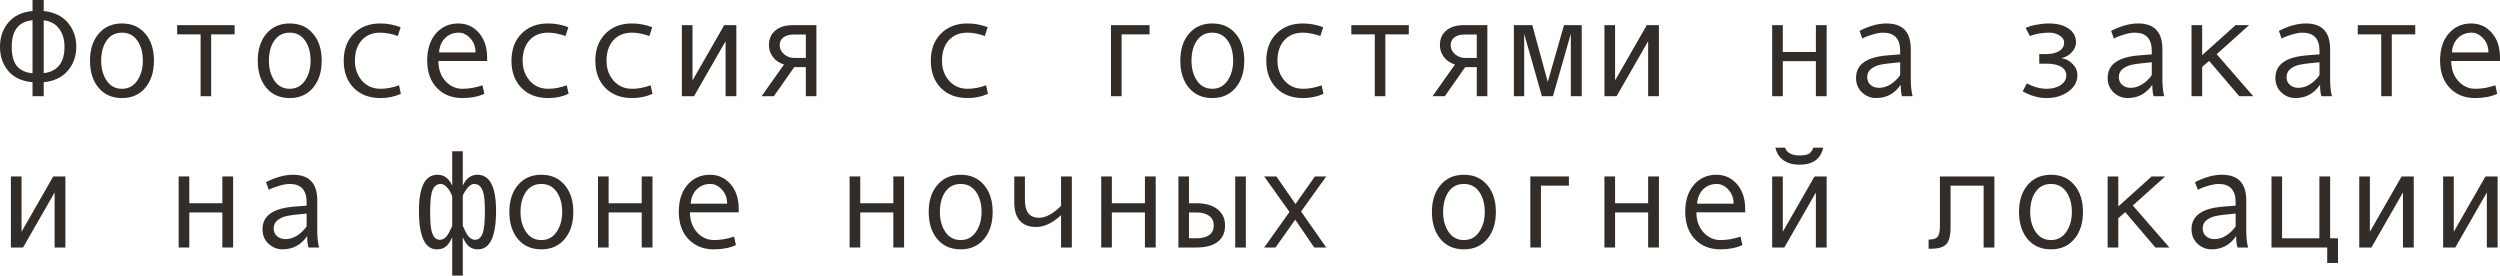 <?xml version="1.0" encoding="UTF-8"?> <svg xmlns="http://www.w3.org/2000/svg" viewBox="0 0 214.828 23.682" fill="none"><path d="M3.756 0.949C4.658 1.043 5.35 1.377 5.83 1.951C6.314 2.521 6.557 3.211 6.557 4.02C6.557 4.816 6.314 5.5 5.83 6.07C5.35 6.641 4.658 6.973 3.756 7.066V8.268H2.795V7.066C1.889 6.984 1.195 6.662 0.715 6.1C0.238 5.537 0 4.844 0 4.02C0 3.199 0.24 2.504 0.721 1.934C1.201 1.359 1.893 1.031 2.795 0.949V0H3.756V0.949ZM2.795 6.299V1.74C1.604 1.854 1.008 2.613 1.008 4.02C1.008 4.777 1.16 5.334 1.465 5.689C1.77 6.041 2.213 6.244 2.795 6.299ZM3.756 6.287C4.947 6.139 5.543 5.383 5.543 4.02C5.543 3.41 5.393 2.898 5.092 2.484C4.795 2.066 4.35 1.818 3.756 1.74V6.287Z" fill="#322D29"></path><path d="M10.482 2.016C11.322 2.016 11.99 2.309 12.486 2.895C12.982 3.48 13.23 4.252 13.23 5.209C13.23 6.174 12.982 6.951 12.486 7.541C11.99 8.131 11.322 8.426 10.482 8.426C9.639 8.426 8.969 8.133 8.473 7.547C7.98 6.957 7.734 6.178 7.734 5.209C7.734 4.248 7.982 3.477 8.479 2.895C8.975 2.309 9.643 2.016 10.482 2.016ZM10.482 7.629C11.037 7.629 11.475 7.395 11.795 6.926C12.115 6.457 12.275 5.889 12.275 5.221C12.275 4.518 12.117 3.939 11.801 3.486C11.484 3.033 11.045 2.807 10.482 2.807C9.916 2.807 9.477 3.031 9.164 3.48C8.852 3.926 8.695 4.506 8.695 5.221C8.695 5.9 8.854 6.473 9.17 6.937C9.486 7.398 9.924 7.629 10.482 7.629Z" fill="#322D29"></path><path d="M20.162 2.953H18.146V8.268H17.238V2.953H15.223V2.162H20.162V2.953Z" fill="#322D29"></path><path d="M24.896 2.016C25.736 2.016 26.404 2.309 26.9 2.895C27.397 3.48 27.645 4.252 27.645 5.209C27.645 6.174 27.397 6.951 26.9 7.541C26.404 8.131 25.736 8.426 24.896 8.426C24.053 8.426 23.383 8.133 22.887 7.547C22.395 6.957 22.148 6.178 22.148 5.209C22.148 4.248 22.396 3.477 22.893 2.895C23.389 2.309 24.057 2.016 24.896 2.016ZM24.896 7.629C25.451 7.629 25.889 7.395 26.209 6.926C26.529 6.457 26.689 5.889 26.689 5.221C26.689 4.518 26.531 3.939 26.215 3.486C25.899 3.033 25.459 2.807 24.896 2.807C24.33 2.807 23.891 3.031 23.578 3.48C23.266 3.926 23.109 4.506 23.109 5.221C23.109 5.9 23.268 6.473 23.584 6.937C23.9 7.398 24.338 7.629 24.896 7.629Z" fill="#322D29"></path><path d="M34.447 8.062C33.916 8.305 33.332 8.426 32.695 8.426C31.734 8.426 30.967 8.135 30.393 7.553C29.822 6.967 29.537 6.189 29.537 5.221C29.537 4.252 29.824 3.477 30.398 2.895C30.976 2.309 31.734 2.016 32.672 2.016C33.285 2.016 33.869 2.123 34.424 2.338L34.184 3.094C33.629 2.902 33.129 2.807 32.684 2.807C32.012 2.807 31.479 3.023 31.084 3.457C30.693 3.891 30.498 4.479 30.498 5.221C30.498 5.9 30.701 6.473 31.107 6.937C31.514 7.398 32.043 7.629 32.695 7.629C33.211 7.629 33.742 7.529 34.289 7.33L34.447 8.062Z" fill="#322D29"></path><path d="M41.859 5.244H37.67C37.67 5.936 37.869 6.506 38.268 6.955C38.67 7.404 39.162 7.629 39.744 7.629C40.299 7.629 40.871 7.529 41.461 7.33L41.619 8.062C41.08 8.305 40.451 8.426 39.732 8.426C38.826 8.426 38.096 8.135 37.541 7.553C36.986 6.971 36.709 6.186 36.709 5.197C36.709 4.229 36.957 3.457 37.453 2.883C37.953 2.305 38.598 2.016 39.387 2.016C40.09 2.016 40.678 2.283 41.15 2.818C41.623 3.354 41.859 4.066 41.859 4.957V5.244ZM40.863 4.5C40.863 4.023 40.715 3.623 40.418 3.299C40.121 2.971 39.789 2.807 39.422 2.807C38.949 2.807 38.557 2.963 38.244 3.275C37.936 3.588 37.764 3.996 37.729 4.5H40.863Z" fill="#322D29"></path><path d="M48.861 8.062C48.33 8.305 47.746 8.426 47.109 8.426C46.148 8.426 45.381 8.135 44.807 7.553C44.236 6.967 43.951 6.189 43.951 5.221C43.951 4.252 44.238 3.477 44.812 2.895C45.391 2.309 46.148 2.016 47.086 2.016C47.699 2.016 48.283 2.123 48.838 2.338L48.598 3.094C48.043 2.902 47.543 2.807 47.098 2.807C46.426 2.807 45.893 3.023 45.498 3.457C45.107 3.891 44.912 4.479 44.912 5.221C44.912 5.9 45.115 6.473 45.522 6.937C45.928 7.398 46.457 7.629 47.109 7.629C47.625 7.629 48.156 7.529 48.703 7.33L48.861 8.062Z" fill="#322D29"></path><path d="M56.068 8.062C55.537 8.305 54.953 8.426 54.316 8.426C53.356 8.426 52.588 8.135 52.014 7.553C51.443 6.967 51.158 6.189 51.158 5.221C51.158 4.252 51.445 3.477 52.02 2.895C52.598 2.309 53.356 2.016 54.293 2.016C54.906 2.016 55.49 2.123 56.045 2.338L55.805 3.094C55.25 2.902 54.75 2.807 54.305 2.807C53.633 2.807 53.1 3.023 52.705 3.457C52.314 3.891 52.119 4.479 52.119 5.221C52.119 5.9 52.322 6.473 52.729 6.937C53.135 7.398 53.664 7.629 54.316 7.629C54.832 7.629 55.363 7.529 55.91 7.33L56.068 8.062Z" fill="#322D29"></path><path d="M63.275 8.268H62.35V3.539L59.637 8.268H58.594V2.162H59.508V6.914L62.232 2.162H63.275V8.268Z" fill="#322D29"></path><path d="M70.154 8.268H69.246V5.771H68.25L66.498 8.268H65.443L67.371 5.543C66.973 5.422 66.656 5.209 66.422 4.904C66.191 4.6 66.076 4.26 66.076 3.885C66.076 3.35 66.258 2.93 66.621 2.625C66.984 2.316 67.483 2.162 68.115 2.162H70.154V8.268ZM69.246 4.98V2.965H68.227C67.84 2.965 67.539 3.047 67.324 3.211C67.109 3.371 67.002 3.596 67.002 3.885C67.002 4.186 67.127 4.443 67.377 4.658C67.627 4.873 67.926 4.98 68.273 4.98H69.246Z" fill="#322D29"></path><path d="M84.897 8.062C84.365 8.305 83.781 8.426 83.144 8.426C82.183 8.426 81.416 8.135 80.842 7.553C80.272 6.967 79.986 6.189 79.986 5.221C79.986 4.252 80.274 3.477 80.848 2.895C81.426 2.309 82.183 2.016 83.121 2.016C83.734 2.016 84.318 2.123 84.873 2.338L84.633 3.094C84.078 2.902 83.578 2.807 83.133 2.807C82.461 2.807 81.928 3.023 81.533 3.457C81.143 3.891 80.947 4.479 80.947 5.221C80.947 5.9 81.15 6.473 81.557 6.937C81.963 7.398 82.492 7.629 83.144 7.629C83.66 7.629 84.191 7.529 84.738 7.33L84.897 8.062Z" fill="#322D29"></path><path d="M98.783 2.953H96.381V8.268H95.467V2.162H98.783V2.953Z" fill="#322D29"></path><path d="M104.174 2.016C105.014 2.016 105.682 2.309 106.178 2.895C106.674 3.48 106.922 4.252 106.922 5.209C106.922 6.174 106.674 6.951 106.178 7.541C105.682 8.131 105.014 8.426 104.174 8.426C103.33 8.426 102.66 8.133 102.164 7.547C101.672 6.957 101.426 6.178 101.426 5.209C101.426 4.248 101.674 3.477 102.17 2.895C102.666 2.309 103.334 2.016 104.174 2.016ZM104.174 7.629C104.728 7.629 105.166 7.395 105.486 6.926C105.807 6.457 105.967 5.889 105.967 5.221C105.967 4.518 105.809 3.939 105.492 3.486C105.176 3.033 104.736 2.807 104.174 2.807C103.607 2.807 103.168 3.031 102.855 3.48C102.543 3.926 102.387 4.506 102.387 5.221C102.387 5.9 102.545 6.473 102.861 6.937C103.178 7.398 103.615 7.629 104.174 7.629Z" fill="#322D29"></path><path d="M113.725 8.062C113.193 8.305 112.609 8.426 111.973 8.426C111.012 8.426 110.244 8.135 109.67 7.553C109.1 6.967 108.814 6.189 108.814 5.221C108.814 4.252 109.101 3.477 109.676 2.895C110.254 2.309 111.012 2.016 111.949 2.016C112.562 2.016 113.146 2.123 113.701 2.338L113.461 3.094C112.906 2.902 112.406 2.807 111.961 2.807C111.289 2.807 110.756 3.023 110.361 3.457C109.971 3.891 109.775 4.479 109.775 5.221C109.775 5.9 109.979 6.473 110.385 6.937C110.791 7.398 111.32 7.629 111.973 7.629C112.488 7.629 113.02 7.529 113.566 7.33L113.725 8.062Z" fill="#322D29"></path><path d="M121.061 2.953H119.045V8.268H118.137V2.953H116.121V2.162H121.061V2.953Z" fill="#322D29"></path><path d="M127.81 8.268H126.902V5.771H125.906L124.154 8.268H123.1L125.027 5.543C124.629 5.422 124.313 5.209 124.078 4.904C123.848 4.6 123.733 4.26 123.733 3.885C123.733 3.35 123.914 2.93 124.277 2.625C124.641 2.316 125.139 2.162 125.771 2.162H127.81V8.268ZM126.902 4.98V2.965H125.883C125.496 2.965 125.195 3.047 124.981 3.211C124.766 3.371 124.658 3.596 124.658 3.885C124.658 4.186 124.783 4.443 125.033 4.658C125.283 4.873 125.582 4.98 125.93 4.98H126.902Z" fill="#322D29"></path><path d="M135.92 8.268H134.983V2.906L133.447 8.268H132.498L130.975 2.906V8.268H130.09V2.162H131.672L133.002 7.043L134.396 2.162H135.92V8.268Z" fill="#322D29"></path><path d="M142.553 8.268H141.627V3.539L138.914 8.268H137.871V2.162H138.785V6.914L141.51 2.162H142.553V8.268Z" fill="#322D29"></path><path d="M156.967 8.268H156.041V5.256H153.199V8.268H152.285V2.162H153.199V4.465H156.041V2.162H156.967V8.268Z" fill="#322D29"></path><path d="M164.35 8.268H163.441C163.367 8.021 163.33 7.693 163.33 7.283C162.81 8.045 162.104 8.426 161.209 8.426C160.756 8.426 160.355 8.266 160.008 7.945C159.664 7.621 159.492 7.205 159.492 6.697C159.492 6.396 159.553 6.131 159.674 5.9C159.795 5.67 159.973 5.477 160.207 5.32C160.441 5.16 160.727 5.035 161.062 4.945C161.398 4.852 161.797 4.787 162.258 4.752L163.283 4.67V4.377C163.283 3.33 162.795 2.807 161.818 2.807C161.588 2.807 161.295 2.857 160.939 2.959C160.588 3.057 160.285 3.174 160.031 3.311L159.791 2.654C160.623 2.229 161.396 2.016 162.111 2.016C163.502 2.016 164.197 2.752 164.197 4.225V6.85C164.197 7.381 164.248 7.854 164.35 8.268ZM163.283 6.457V5.35C162.459 5.424 161.892 5.494 161.584 5.561C161.279 5.623 161.014 5.742 160.787 5.918C160.565 6.094 160.453 6.332 160.453 6.633C160.453 6.906 160.549 7.127 160.74 7.295C160.932 7.463 161.176 7.547 161.473 7.547C161.797 7.547 162.119 7.451 162.44 7.26C162.76 7.064 163.041 6.797 163.283 6.457Z" fill="#322D29"></path><path d="M177.158 5.004C177.529 5.059 177.848 5.227 178.113 5.508C178.379 5.785 178.512 6.102 178.512 6.457C178.512 7.027 178.252 7.498 177.732 7.869C177.213 8.24 176.594 8.426 175.875 8.426C175.176 8.426 174.488 8.232 173.812 7.846L174.17 7.166C174.748 7.475 175.32 7.629 175.887 7.629C176.363 7.629 176.76 7.523 177.076 7.312C177.397 7.098 177.557 6.82 177.557 6.48C177.557 6.156 177.408 5.908 177.111 5.736C176.815 5.561 176.41 5.473 175.899 5.473H175.236V4.646H175.805C176.293 4.646 176.676 4.559 176.953 4.383C177.234 4.207 177.375 3.963 177.375 3.65C177.375 3.42 177.248 3.223 176.994 3.059C176.74 2.891 176.439 2.807 176.092 2.807C175.49 2.807 174.938 2.902 174.434 3.094L174.064 2.402C174.283 2.293 174.586 2.201 174.973 2.127C175.359 2.053 175.721 2.016 176.057 2.016C176.775 2.016 177.344 2.164 177.762 2.461C178.184 2.754 178.395 3.15 178.395 3.65C178.395 3.936 178.277 4.211 178.043 4.477C177.812 4.738 177.517 4.91 177.158 4.992V5.004Z" fill="#322D29"></path><path d="M185.971 8.268H185.062C184.988 8.021 184.951 7.693 184.951 7.283C184.432 8.045 183.725 8.426 182.83 8.426C182.377 8.426 181.977 8.266 181.629 7.945C181.285 7.621 181.113 7.205 181.113 6.697C181.113 6.396 181.174 6.131 181.295 5.9C181.416 5.67 181.594 5.477 181.828 5.32C182.063 5.16 182.348 5.035 182.684 4.945C183.02 4.852 183.418 4.787 183.879 4.752L184.904 4.67V4.377C184.904 3.33 184.416 2.807 183.439 2.807C183.209 2.807 182.916 2.857 182.56 2.959C182.209 3.057 181.906 3.174 181.652 3.311L181.412 2.654C182.244 2.229 183.018 2.016 183.733 2.016C185.123 2.016 185.818 2.752 185.818 4.225V6.85C185.818 7.381 185.869 7.854 185.971 8.268ZM184.904 6.457V5.35C184.08 5.424 183.514 5.494 183.205 5.561C182.9 5.623 182.635 5.742 182.408 5.918C182.185 6.094 182.074 6.332 182.074 6.633C182.074 6.906 182.17 7.127 182.361 7.295C182.553 7.463 182.797 7.547 183.094 7.547C183.418 7.547 183.74 7.451 184.06 7.26C184.381 7.064 184.662 6.797 184.904 6.457Z" fill="#322D29"></path><path d="M193.623 8.268H192.422L189.832 5.232L189.234 5.748V8.268H188.32V2.162H189.234V4.74L192.1 2.162H193.266L190.482 4.658L193.623 8.268Z" fill="#322D29"></path><path d="M200.385 8.268H199.477C199.402 8.021 199.365 7.693 199.365 7.283C198.846 8.045 198.139 8.426 197.244 8.426C196.791 8.426 196.391 8.266 196.043 7.945C195.699 7.621 195.527 7.205 195.527 6.697C195.527 6.396 195.588 6.131 195.709 5.9C195.83 5.67 196.008 5.477 196.242 5.32C196.477 5.16 196.762 5.035 197.098 4.945C197.434 4.852 197.832 4.787 198.293 4.752L199.318 4.67V4.377C199.318 3.33 198.83 2.807 197.853 2.807C197.623 2.807 197.33 2.857 196.975 2.959C196.623 3.057 196.32 3.174 196.066 3.311L195.826 2.654C196.658 2.229 197.432 2.016 198.146 2.016C199.537 2.016 200.232 2.752 200.232 4.225V6.85C200.232 7.381 200.283 7.854 200.385 8.268ZM199.318 6.457V5.35C198.494 5.424 197.928 5.494 197.619 5.561C197.314 5.623 197.049 5.742 196.822 5.918C196.6 6.094 196.488 6.332 196.488 6.633C196.488 6.906 196.584 7.127 196.775 7.295C196.967 7.463 197.211 7.547 197.508 7.547C197.832 7.547 198.154 7.451 198.475 7.26C198.795 7.064 199.076 6.797 199.318 6.457Z" fill="#322D29"></path><path d="M207.545 2.953H205.529V8.268H204.621V2.953H202.605V2.162H207.545V2.953Z" fill="#322D29"></path><path d="M214.828 5.244H210.639C210.639 5.936 210.838 6.506 211.236 6.955C211.639 7.404 212.131 7.629 212.713 7.629C213.268 7.629 213.84 7.529 214.43 7.33L214.588 8.062C214.049 8.305 213.42 8.426 212.701 8.426C211.795 8.426 211.064 8.135 210.51 7.553C209.955 6.971 209.678 6.186 209.678 5.197C209.678 4.229 209.926 3.457 210.422 2.883C210.922 2.305 211.566 2.016 212.355 2.016C213.059 2.016 213.647 2.283 214.119 2.818C214.592 3.354 214.828 4.066 214.828 4.957V5.244ZM213.832 4.5C213.832 4.023 213.684 3.623 213.387 3.299C213.09 2.971 212.758 2.807 212.391 2.807C211.918 2.807 211.525 2.963 211.213 3.275C210.904 3.588 210.732 3.996 210.697 4.5H213.832Z" fill="#322D29"></path><path d="M5.619 21.268H4.693V16.539L1.98 21.268H0.937V15.162H1.852V19.914L4.576 15.162H5.619V21.268Z" fill="#322D29"></path><path d="M20.033 21.268H19.107V18.256H16.266V21.268H15.352V15.162H16.266V17.465H19.107V15.162H20.033V21.268Z" fill="#322D29"></path><path d="M27.416 21.268H26.508C26.434 21.021 26.396 20.693 26.396 20.283C25.877 21.045 25.17 21.426 24.275 21.426C23.822 21.426 23.422 21.266 23.074 20.945C22.73 20.621 22.559 20.205 22.559 19.697C22.559 19.396 22.619 19.131 22.74 18.9C22.861 18.67 23.039 18.477 23.273 18.32C23.508 18.16 23.793 18.035 24.129 17.945C24.465 17.852 24.863 17.787 25.324 17.752L26.35 17.67V17.377C26.35 16.33 25.861 15.807 24.885 15.807C24.654 15.807 24.361 15.857 24.006 15.959C23.654 16.057 23.352 16.174 23.098 16.311L22.857 15.654C23.689 15.229 24.463 15.016 25.178 15.016C26.568 15.016 27.264 15.752 27.264 17.225V19.85C27.264 20.381 27.314 20.854 27.416 21.268ZM26.35 19.457V18.35C25.525 18.424 24.959 18.494 24.65 18.561C24.346 18.623 24.08 18.742 23.854 18.918C23.631 19.094 23.52 19.332 23.52 19.633C23.52 19.906 23.615 20.127 23.807 20.295C23.998 20.463 24.242 20.547 24.539 20.547C24.863 20.547 25.186 20.451 25.506 20.26C25.826 20.064 26.107 19.797 26.35 19.457Z" fill="#322D29"></path><path d="M39.768 15.953C40.049 15.328 40.469 15.016 41.027 15.016C42.094 15.016 42.627 16.051 42.627 18.121C42.627 20.324 42.109 21.426 41.074 21.426C40.781 21.426 40.533 21.352 40.33 21.203C40.131 21.055 39.943 20.783 39.768 20.389V23.682H38.859V20.389C38.68 20.783 38.49 21.055 38.291 21.203C38.092 21.352 37.844 21.426 37.547 21.426C36.516 21.426 36 20.324 36 18.121C36 16.051 36.533 15.016 37.6 15.016C38.158 15.016 38.578 15.328 38.859 15.953V13H39.768V15.953ZM38.859 19.398V16.861C38.734 16.533 38.582 16.275 38.402 16.088C38.223 15.9 38.047 15.807 37.875 15.807C37.57 15.807 37.342 15.967 37.189 16.287C37.037 16.607 36.961 17.236 36.961 18.174C36.961 18.846 36.99 19.344 37.049 19.668C37.111 19.992 37.203 20.23 37.324 20.383C37.445 20.531 37.6 20.605 37.787 20.605C37.951 20.605 38.1 20.553 38.232 20.447C38.369 20.338 38.508 20.143 38.648 19.861C38.789 19.576 38.859 19.422 38.859 19.398ZM39.768 19.398C39.983 19.906 40.168 20.234 40.324 20.383C40.48 20.531 40.65 20.605 40.834 20.605C41.111 20.605 41.318 20.436 41.455 20.096C41.596 19.756 41.666 19.115 41.666 18.174C41.666 17.498 41.633 17.008 41.566 16.703C41.5 16.395 41.398 16.168 41.262 16.023C41.129 15.879 40.959 15.807 40.752 15.807C40.522 15.807 40.299 15.959 40.084 16.264C39.873 16.564 39.768 16.764 39.768 16.861V19.398Z" fill="#322D29"></path><path d="M46.518 15.016C47.357 15.016 48.025 15.309 48.521 15.895C49.018 16.48 49.266 17.252 49.266 18.209C49.266 19.174 49.018 19.951 48.521 20.541C48.025 21.131 47.357 21.426 46.518 21.426C45.674 21.426 45.004 21.133 44.508 20.547C44.016 19.957 43.769 19.178 43.769 18.209C43.769 17.248 44.018 16.477 44.514 15.895C45.01 15.309 45.678 15.016 46.518 15.016ZM46.518 20.629C47.072 20.629 47.51 20.395 47.83 19.926C48.15 19.457 48.311 18.889 48.311 18.221C48.311 17.518 48.152 16.939 47.836 16.486C47.519 16.033 47.08 15.807 46.518 15.807C45.951 15.807 45.512 16.031 45.199 16.48C44.887 16.926 44.73 17.506 44.73 18.221C44.73 18.9 44.889 19.473 45.205 19.937C45.522 20.398 45.959 20.629 46.518 20.629Z" fill="#322D29"></path><path d="M56.068 21.268H55.143V18.256H52.301V21.268H51.387V15.162H52.301V17.465H55.143V15.162H56.068V21.268Z" fill="#322D29"></path><path d="M63.48 18.244H59.291C59.291 18.936 59.49 19.506 59.889 19.955C60.291 20.404 60.783 20.629 61.365 20.629C61.92 20.629 62.492 20.529 63.082 20.33L63.24 21.062C62.701 21.305 62.072 21.426 61.353 21.426C60.447 21.426 59.717 21.135 59.162 20.553C58.607 19.971 58.33 19.186 58.33 18.197C58.33 17.229 58.578 16.457 59.074 15.883C59.574 15.305 60.219 15.016 61.008 15.016C61.711 15.016 62.299 15.283 62.772 15.818C63.244 16.354 63.48 17.066 63.48 17.957V18.244ZM62.484 17.5C62.484 17.023 62.336 16.623 62.039 16.299C61.742 15.971 61.41 15.807 61.043 15.807C60.57 15.807 60.178 15.963 59.865 16.275C59.557 16.588 59.385 16.996 59.35 17.5H62.484Z" fill="#322D29"></path><path d="M77.689 21.268H76.764V18.256H73.922V21.268H73.008V15.162H73.922V17.465H76.764V15.162H77.689V21.268Z" fill="#322D29"></path><path d="M82.553 15.016C83.393 15.016 84.06 15.309 84.557 15.895C85.053 16.48 85.301 17.252 85.301 18.209C85.301 19.174 85.053 19.951 84.557 20.541C84.06 21.131 83.393 21.426 82.553 21.426C81.709 21.426 81.039 21.133 80.543 20.547C80.051 19.957 79.805 19.178 79.805 18.209C79.805 17.248 80.053 16.477 80.549 15.895C81.045 15.309 81.713 15.016 82.553 15.016ZM82.553 20.629C83.108 20.629 83.545 20.395 83.865 19.926C84.186 19.457 84.346 18.889 84.346 18.221C84.346 17.518 84.187 16.939 83.871 16.486C83.555 16.033 83.115 15.807 82.553 15.807C81.986 15.807 81.547 16.031 81.234 16.48C80.922 16.926 80.766 17.506 80.766 18.221C80.766 18.9 80.924 19.473 81.24 19.937C81.557 20.398 81.994 20.629 82.553 20.629Z" fill="#322D29"></path><path d="M92.104 21.268H91.178V18.484C90.455 19.164 89.738 19.504 89.027 19.504C88.422 19.504 87.959 19.326 87.639 18.971C87.318 18.611 87.158 18.09 87.158 17.406V15.162H88.072V17.137C88.072 17.68 88.172 18.078 88.371 18.332C88.57 18.586 88.883 18.713 89.309 18.713C89.859 18.713 90.482 18.373 91.178 17.693V15.162H92.104V21.268Z" fill="#322D29"></path><path d="M99.311 21.268H98.385V18.256H95.543V21.268H94.629V15.162H95.543V17.465H98.385V15.162H99.311V21.268Z" fill="#322D29"></path><path d="M107.057 21.268H106.143V15.162H107.057V21.268ZM102.17 17.465H102.808C103.586 17.465 104.189 17.637 104.619 17.98C105.053 18.32 105.27 18.787 105.27 19.381C105.27 19.986 105.059 20.453 104.637 20.781C104.215 21.105 103.609 21.268 102.82 21.268H101.262V15.162H102.17V17.465ZM102.17 20.477H102.808C103.277 20.477 103.643 20.385 103.904 20.201C104.166 20.014 104.297 19.74 104.297 19.381C104.297 19.014 104.164 18.734 103.898 18.543C103.637 18.352 103.273 18.256 102.808 18.256H102.17V20.477Z" fill="#322D29"></path><path d="M113.965 21.268H112.934L111.299 18.877L109.606 21.268H108.633L110.807 18.209L108.633 15.162H109.682L111.322 17.535L112.992 15.162H113.965L111.803 18.174L113.965 21.268Z" fill="#322D29"></path><path d="M125.795 15.016C126.635 15.016 127.303 15.309 127.799 15.895C128.295 16.48 128.543 17.252 128.543 18.209C128.543 19.174 128.295 19.951 127.799 20.541C127.303 21.131 126.635 21.426 125.795 21.426C124.951 21.426 124.281 21.133 123.785 20.547C123.293 19.957 123.047 19.178 123.047 18.209C123.047 17.248 123.295 16.477 123.791 15.895C124.287 15.309 124.955 15.016 125.795 15.016ZM125.795 20.629C126.35 20.629 126.787 20.395 127.107 19.926C127.428 19.457 127.588 18.889 127.588 18.221C127.588 17.518 127.43 16.939 127.113 16.486C126.797 16.033 126.357 15.807 125.795 15.807C125.229 15.807 124.789 16.031 124.477 16.48C124.164 16.926 124.008 17.506 124.008 18.221C124.008 18.9 124.166 19.473 124.482 19.937C124.799 20.398 125.236 20.629 125.795 20.629Z" fill="#322D29"></path><path d="M134.818 15.953H132.416V21.268H131.502V15.162H134.818V15.953Z" fill="#322D29"></path><path d="M142.553 21.268H141.627V18.256H138.785V21.268H137.871V15.162H138.785V17.465H141.627V15.162H142.553V21.268Z" fill="#322D29"></path><path d="M149.965 18.244H145.775C145.775 18.936 145.975 19.506 146.373 19.955C146.775 20.404 147.268 20.629 147.85 20.629C148.404 20.629 148.977 20.529 149.566 20.33L149.725 21.062C149.186 21.305 148.557 21.426 147.838 21.426C146.932 21.426 146.201 21.135 145.646 20.553C145.092 19.971 144.814 19.186 144.814 18.197C144.814 17.229 145.062 16.457 145.559 15.883C146.059 15.305 146.703 15.016 147.492 15.016C148.195 15.016 148.783 15.283 149.256 15.818C149.728 16.354 149.965 17.066 149.965 17.957V18.244ZM148.969 17.5C148.969 17.023 148.82 16.623 148.523 16.299C148.227 15.971 147.894 15.807 147.527 15.807C147.055 15.807 146.662 15.963 146.35 16.275C146.041 16.588 145.869 16.996 145.834 17.5H148.969Z" fill="#322D29"></path><path d="M156.967 21.268H156.041V16.539L153.328 21.268H152.285V15.162H153.199V19.914L155.924 15.162H156.967V21.268ZM156.668 12.689C156.461 13.666 155.775 14.154 154.611 14.154C154.072 14.154 153.621 14.027 153.258 13.773C152.898 13.516 152.666 13.154 152.56 12.689H153.387C153.559 13.135 153.967 13.357 154.611 13.357C155.041 13.357 155.332 13.299 155.484 13.182C155.637 13.061 155.75 12.896 155.824 12.689H156.668Z" fill="#322D29"></path><path d="M171.381 21.268H170.455V15.953H167.613V19.562C167.613 20.262 167.488 20.738 167.238 20.992C166.992 21.246 166.564 21.373 165.955 21.373H165.727V20.582H165.785C166.156 20.582 166.4 20.496 166.518 20.324C166.639 20.152 166.699 19.867 166.699 19.469V15.162H171.381V21.268Z" fill="#322D29"></path><path d="M176.244 15.016C177.084 15.016 177.752 15.309 178.248 15.895C178.744 16.48 178.992 17.252 178.992 18.209C178.992 19.174 178.744 19.951 178.248 20.541C177.752 21.131 177.084 21.426 176.244 21.426C175.4 21.426 174.73 21.133 174.234 20.547C173.742 19.957 173.496 19.178 173.496 18.209C173.496 17.248 173.744 16.477 174.24 15.895C174.736 15.309 175.404 15.016 176.244 15.016ZM176.244 20.629C176.799 20.629 177.236 20.395 177.557 19.926C177.877 19.457 178.037 18.889 178.037 18.221C178.037 17.518 177.879 16.939 177.562 16.486C177.246 16.033 176.807 15.807 176.244 15.807C175.678 15.807 175.238 16.031 174.926 16.48C174.613 16.926 174.457 17.506 174.457 18.221C174.457 18.9 174.615 19.473 174.932 19.937C175.248 20.398 175.685 20.629 176.244 20.629Z" fill="#322D29"></path><path d="M186.416 21.268H185.215L182.625 18.232L182.027 18.748V21.268H181.113V15.162H182.027V17.74L184.893 15.162H186.059L183.275 17.658L186.416 21.268Z" fill="#322D29"></path><path d="M193.178 21.268H192.269C192.195 21.021 192.158 20.693 192.158 20.283C191.639 21.045 190.932 21.426 190.037 21.426C189.584 21.426 189.184 21.266 188.836 20.945C188.492 20.621 188.32 20.205 188.32 19.697C188.32 19.396 188.381 19.131 188.502 18.9C188.623 18.67 188.801 18.477 189.035 18.32C189.27 18.16 189.555 18.035 189.891 17.945C190.227 17.852 190.625 17.787 191.086 17.752L192.111 17.67V17.377C192.111 16.33 191.623 15.807 190.646 15.807C190.416 15.807 190.123 15.857 189.768 15.959C189.416 16.057 189.113 16.174 188.859 16.311L188.619 15.654C189.451 15.229 190.225 15.016 190.939 15.016C192.33 15.016 193.025 15.752 193.025 17.225V19.85C193.025 20.381 193.076 20.854 193.178 21.268ZM192.111 19.457V18.35C191.287 18.424 190.721 18.494 190.412 18.561C190.107 18.623 189.842 18.742 189.615 18.918C189.392 19.094 189.281 19.332 189.281 19.633C189.281 19.906 189.377 20.127 189.568 20.295C189.76 20.463 190.004 20.547 190.301 20.547C190.625 20.547 190.947 20.451 191.267 20.26C191.588 20.064 191.869 19.797 192.111 19.457Z" fill="#322D29"></path><path d="M200.906 22.598H199.981V21.268H195.193V15.162H196.102V20.477H199.307V15.162H200.232V20.477H200.906V22.598Z" fill="#322D29"></path><path d="M207.416 21.268H206.49V16.539L203.777 21.268H202.734V15.162H203.648V19.914L206.373 15.162H207.416V21.268Z" fill="#322D29"></path><path d="M214.623 21.268H213.697V16.539L210.984 21.268H209.941V15.162H210.856V19.914L213.58 15.162H214.623V21.268Z" fill="#322D29"></path></svg> 